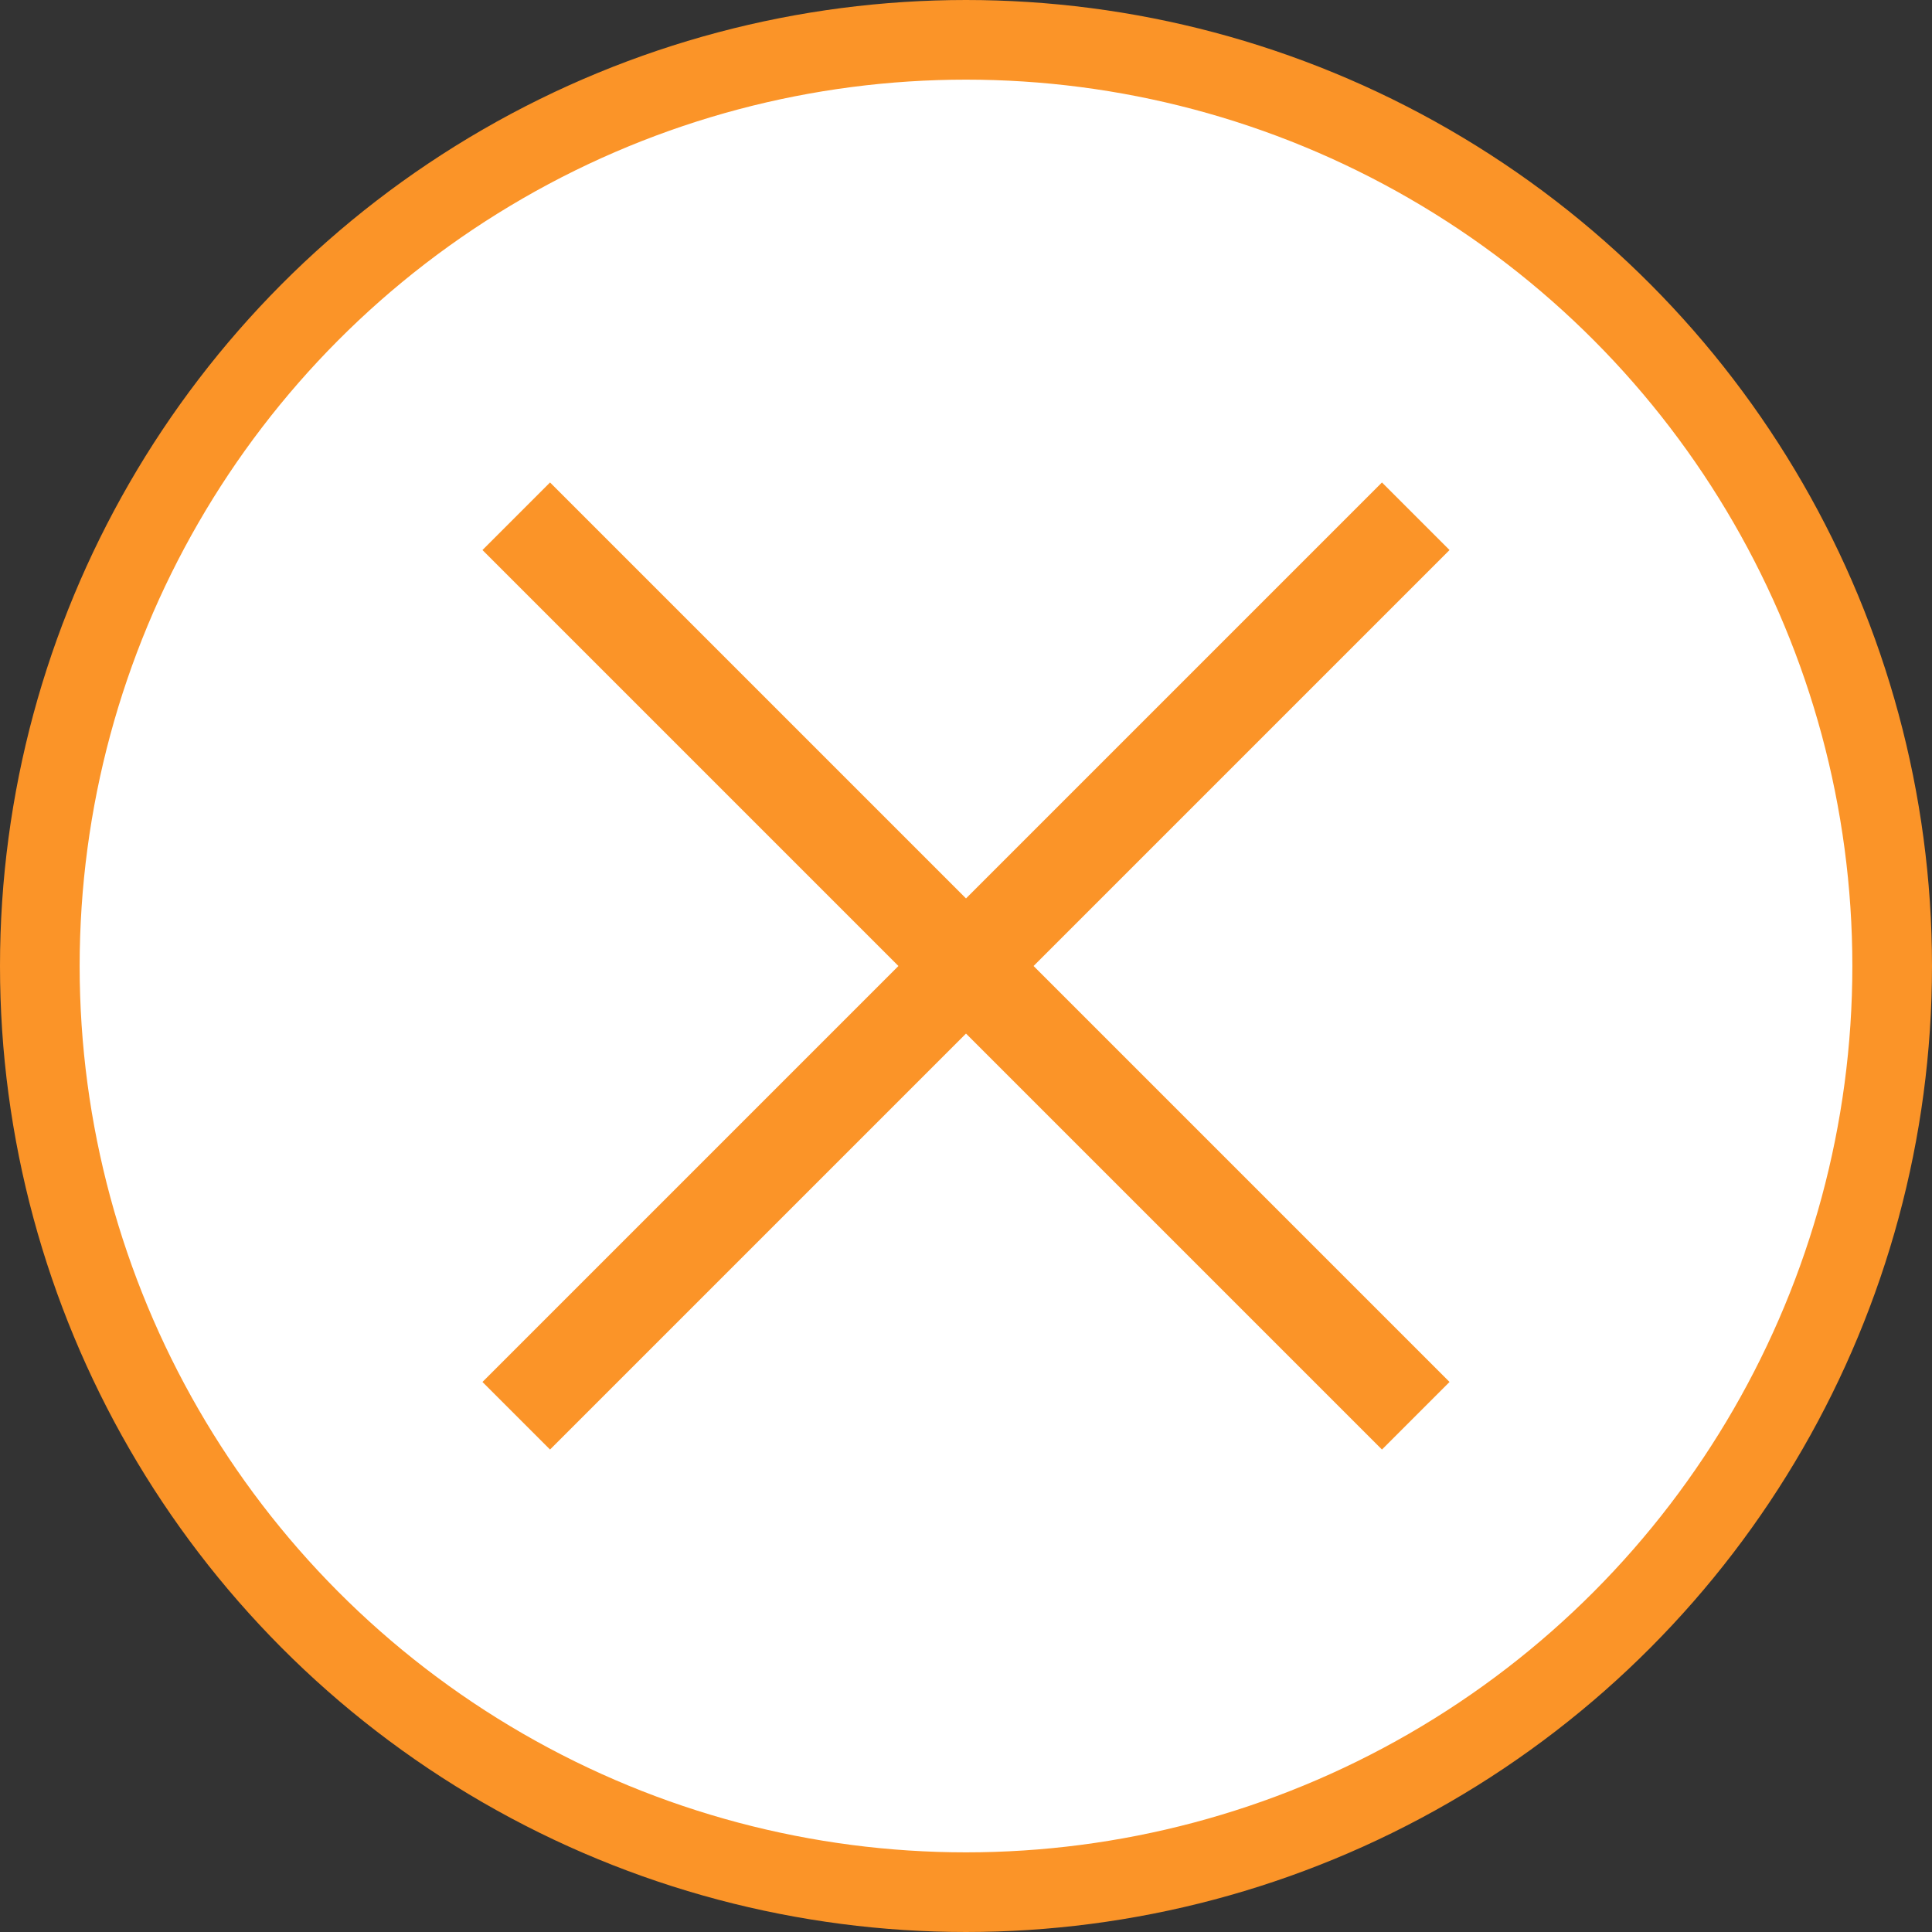 <svg xmlns="http://www.w3.org/2000/svg" viewBox="0 0 485.14 485.14"><rect x="0" y="0" width="485.14" height="485.14" fill="#333333" stroke="none"/><defs><style>.cls-1{fill:#fff;stroke:#fb9428;stroke-miterlimit:10;stroke-width:20px;}.cls-2{fill:#fb9428;}</style></defs><g id="Layer_2" data-name="Layer 2"><g id="Layer_1-2" data-name="Layer 1"><circle class="cls-1" cx="242.57" cy="242.57" r="232.57"/><polygon class="cls-2" points="363.99 138.12 347.02 121.15 242.57 225.6 138.12 121.15 121.15 138.12 225.6 242.57 121.15 347.02 138.12 363.99 242.57 259.54 347.02 363.99 363.99 347.02 259.54 242.57 363.99 138.12"/></g></g></svg>